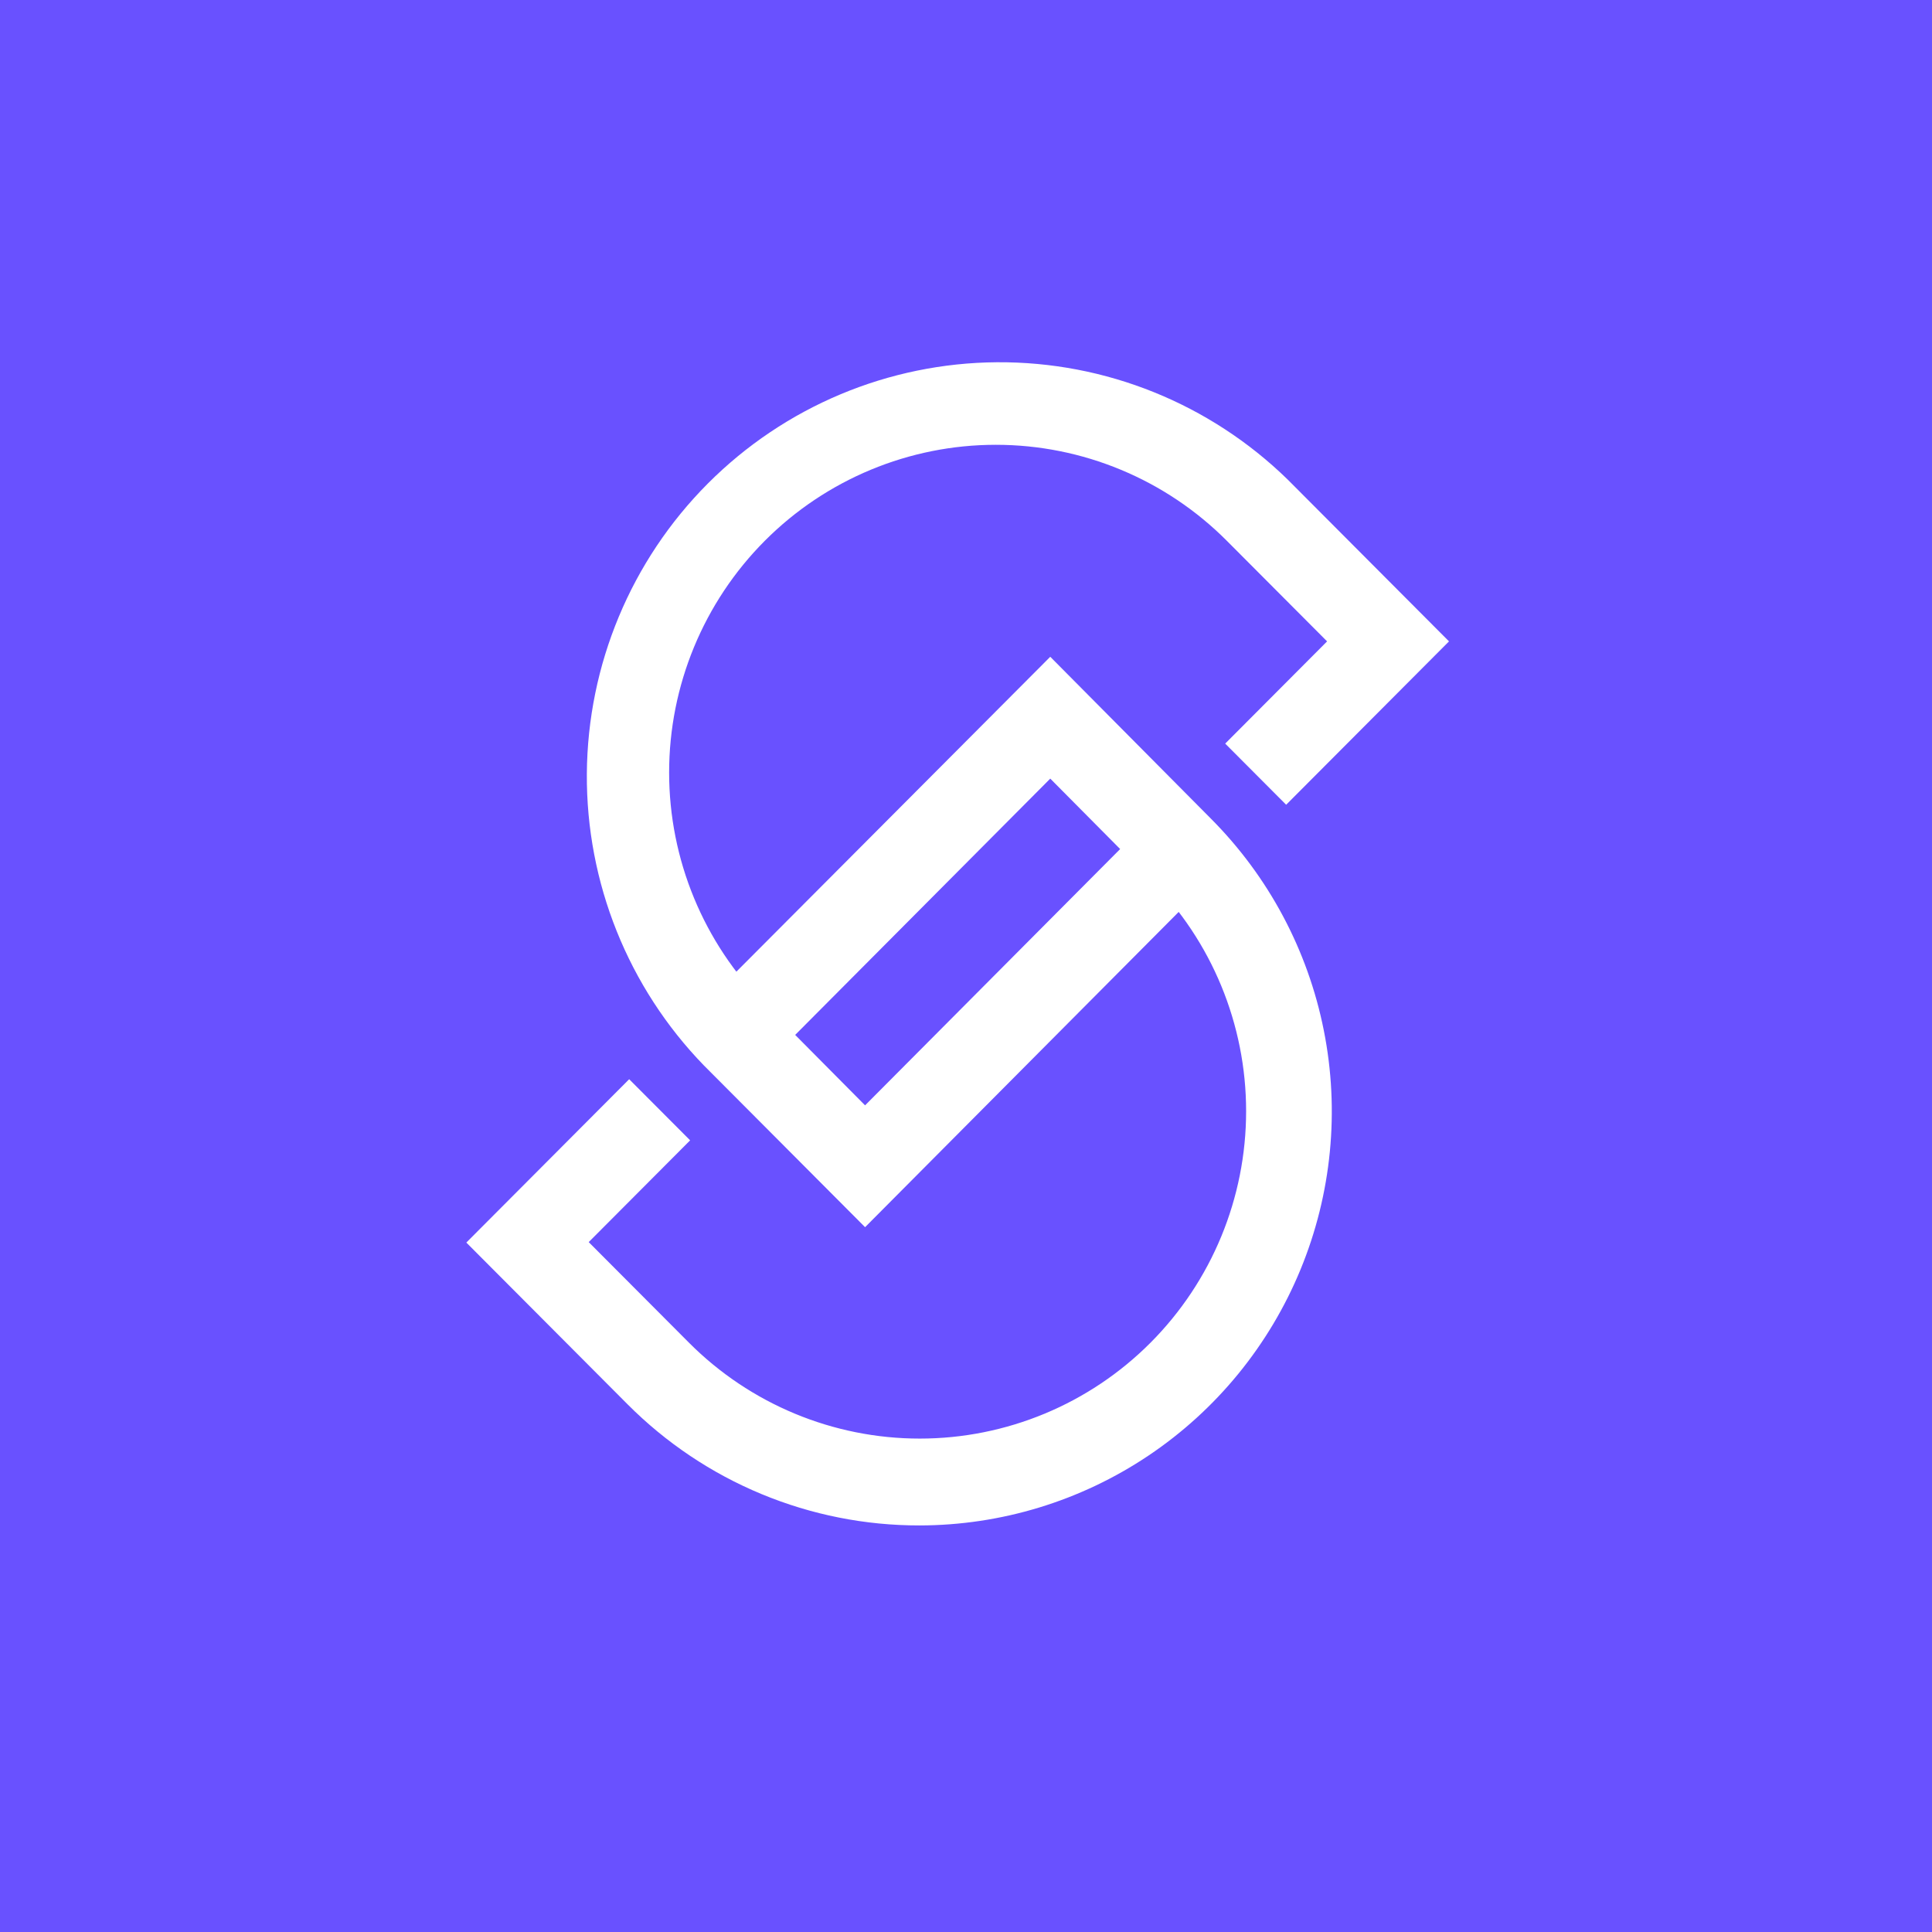 <?xml version="1.0" encoding="UTF-8"?> <svg xmlns="http://www.w3.org/2000/svg" width="80" height="80" viewBox="0 0 80 80" fill="none"><rect x="0" y="0" width="80" height="80" fill="#333333" stroke="none"/><g clip-path="url(#clip0_49_2)"><rect width="80" height="80" fill="white"></rect><rect width="80" height="80" fill="#6951FF"></rect><path d="M35.821 50.815L29.146 44.117C26.011 40.886 24.27 36.546 24.3 32.037C24.331 27.528 26.13 23.213 29.308 20.024C32.486 16.836 36.788 15.031 41.283 15C45.778 14.97 50.103 16.716 53.324 19.861L60 26.558L53.257 33.323L50.733 30.791L54.952 26.558L50.8 22.393C48.264 19.848 44.823 18.418 41.235 18.418C37.647 18.418 34.206 19.848 31.669 22.393C29.133 24.938 27.707 28.39 27.707 31.989C27.707 35.589 29.133 39.041 31.669 41.586L35.821 45.77L47.641 33.893L50.136 36.425L35.821 50.815Z" fill="white"></path><path d="M38.075 63.165C35.831 63.168 33.607 62.727 31.532 61.866C29.458 61.006 27.573 59.742 25.986 58.149L19.31 51.452L26.053 44.688L28.577 47.219L24.377 51.433L28.529 55.598C31.064 58.141 34.501 59.569 38.085 59.569C41.669 59.569 45.107 58.141 47.641 55.598C50.175 53.055 51.599 49.607 51.599 46.011C51.599 42.416 50.175 38.968 47.641 36.425L43.489 32.241L31.669 44.117L29.146 41.585L43.489 27.196L50.136 33.893C52.526 36.289 54.155 39.342 54.816 42.666C55.478 45.991 55.142 49.437 53.851 52.57C52.56 55.703 50.373 58.381 47.565 60.267C44.757 62.153 41.455 63.161 38.075 63.165Z" fill="white"></path></g><defs><clipPath id="clip0_49_2"><rect width="80" height="80" fill="white"></rect></clipPath></defs></svg> 